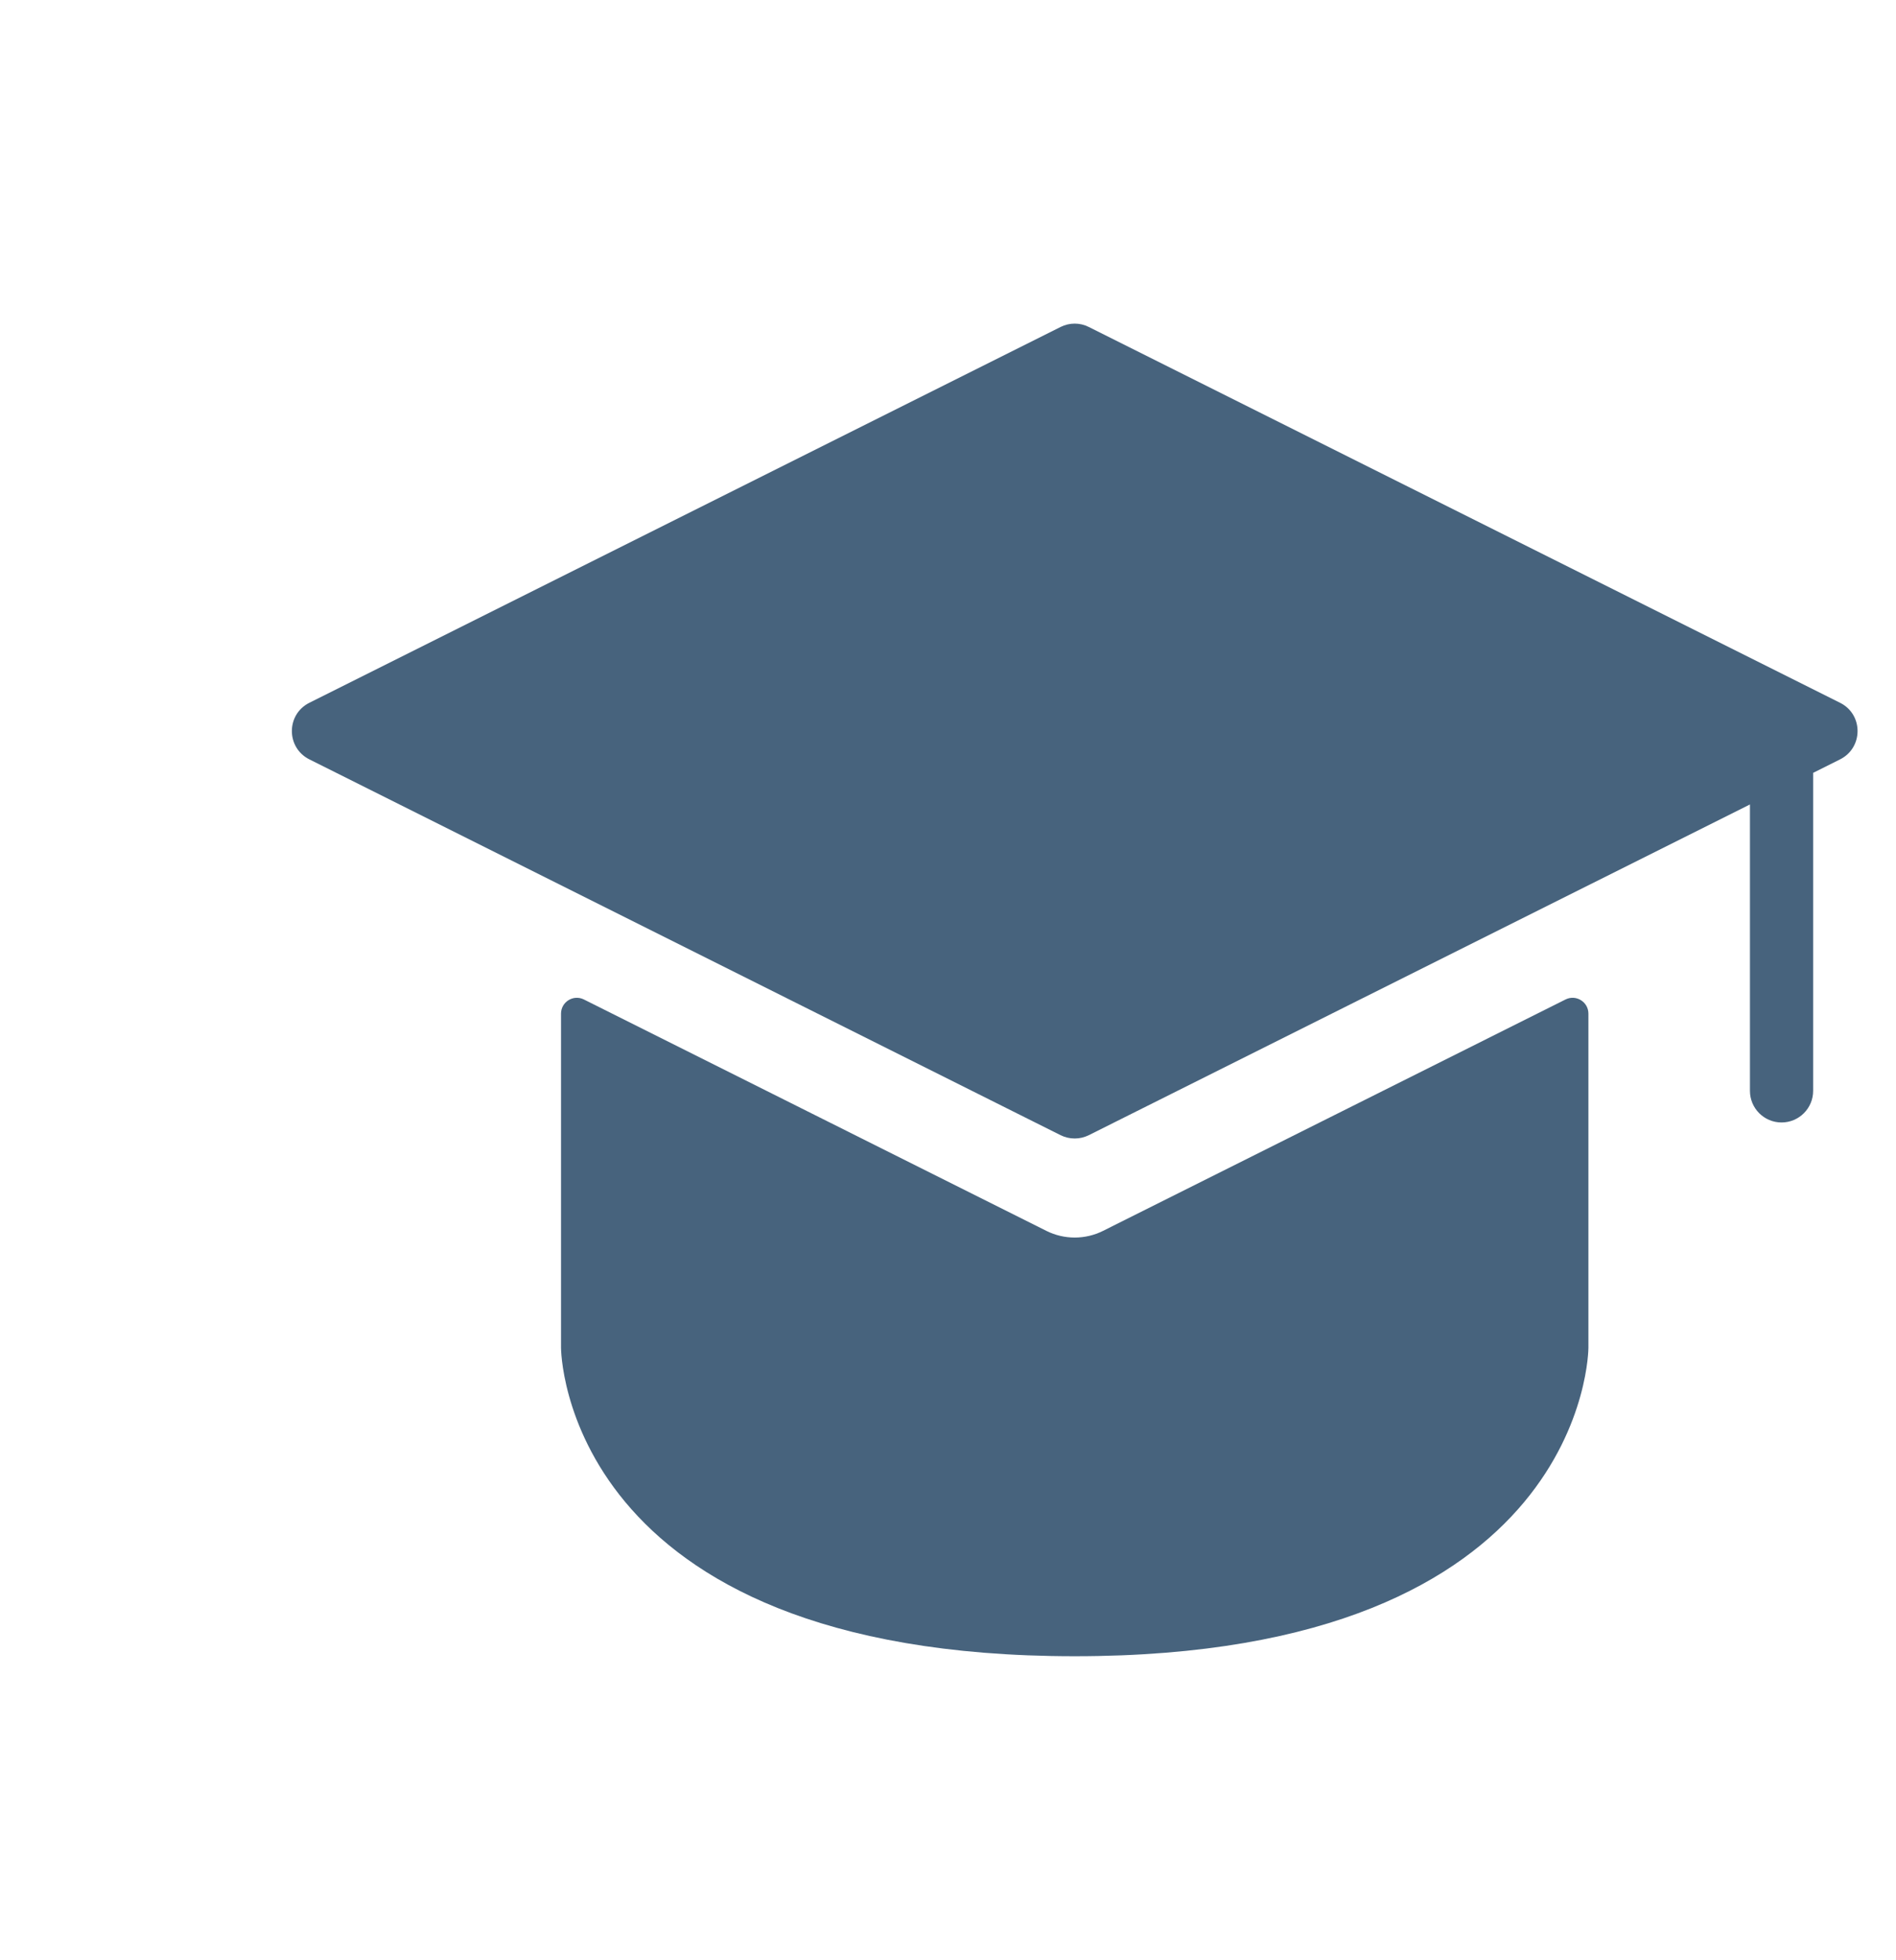 <?xml version="1.0" encoding="UTF-8"?> <svg xmlns="http://www.w3.org/2000/svg" width="30" height="31" viewBox="0 0 30 31" fill="none"><path fill-rule="evenodd" clip-rule="evenodd" d="M16.781 5.171L4.895 11.114C4.526 11.298 4.526 11.824 4.895 12.009L16.781 17.952C16.922 18.022 17.088 18.022 17.228 17.952L27.689 12.722L27.689 17.251C27.689 17.527 27.913 17.751 28.189 17.751C28.465 17.751 28.689 17.527 28.689 17.251L28.689 12.222L29.115 12.009C29.484 11.824 29.484 11.298 29.115 11.114L17.228 5.171C17.088 5.1 16.922 5.1 16.781 5.171ZM9.239 15.806C9.072 15.723 8.877 15.844 8.877 16.03V21.315C8.877 21.315 8.877 26.192 17.005 26.192C25.133 26.192 25.133 21.315 25.133 21.315V16.03C25.133 15.844 24.937 15.723 24.771 15.806L17.452 19.466C17.171 19.606 16.839 19.606 16.558 19.466L9.239 15.806Z" fill="#47637D"></path></svg> 